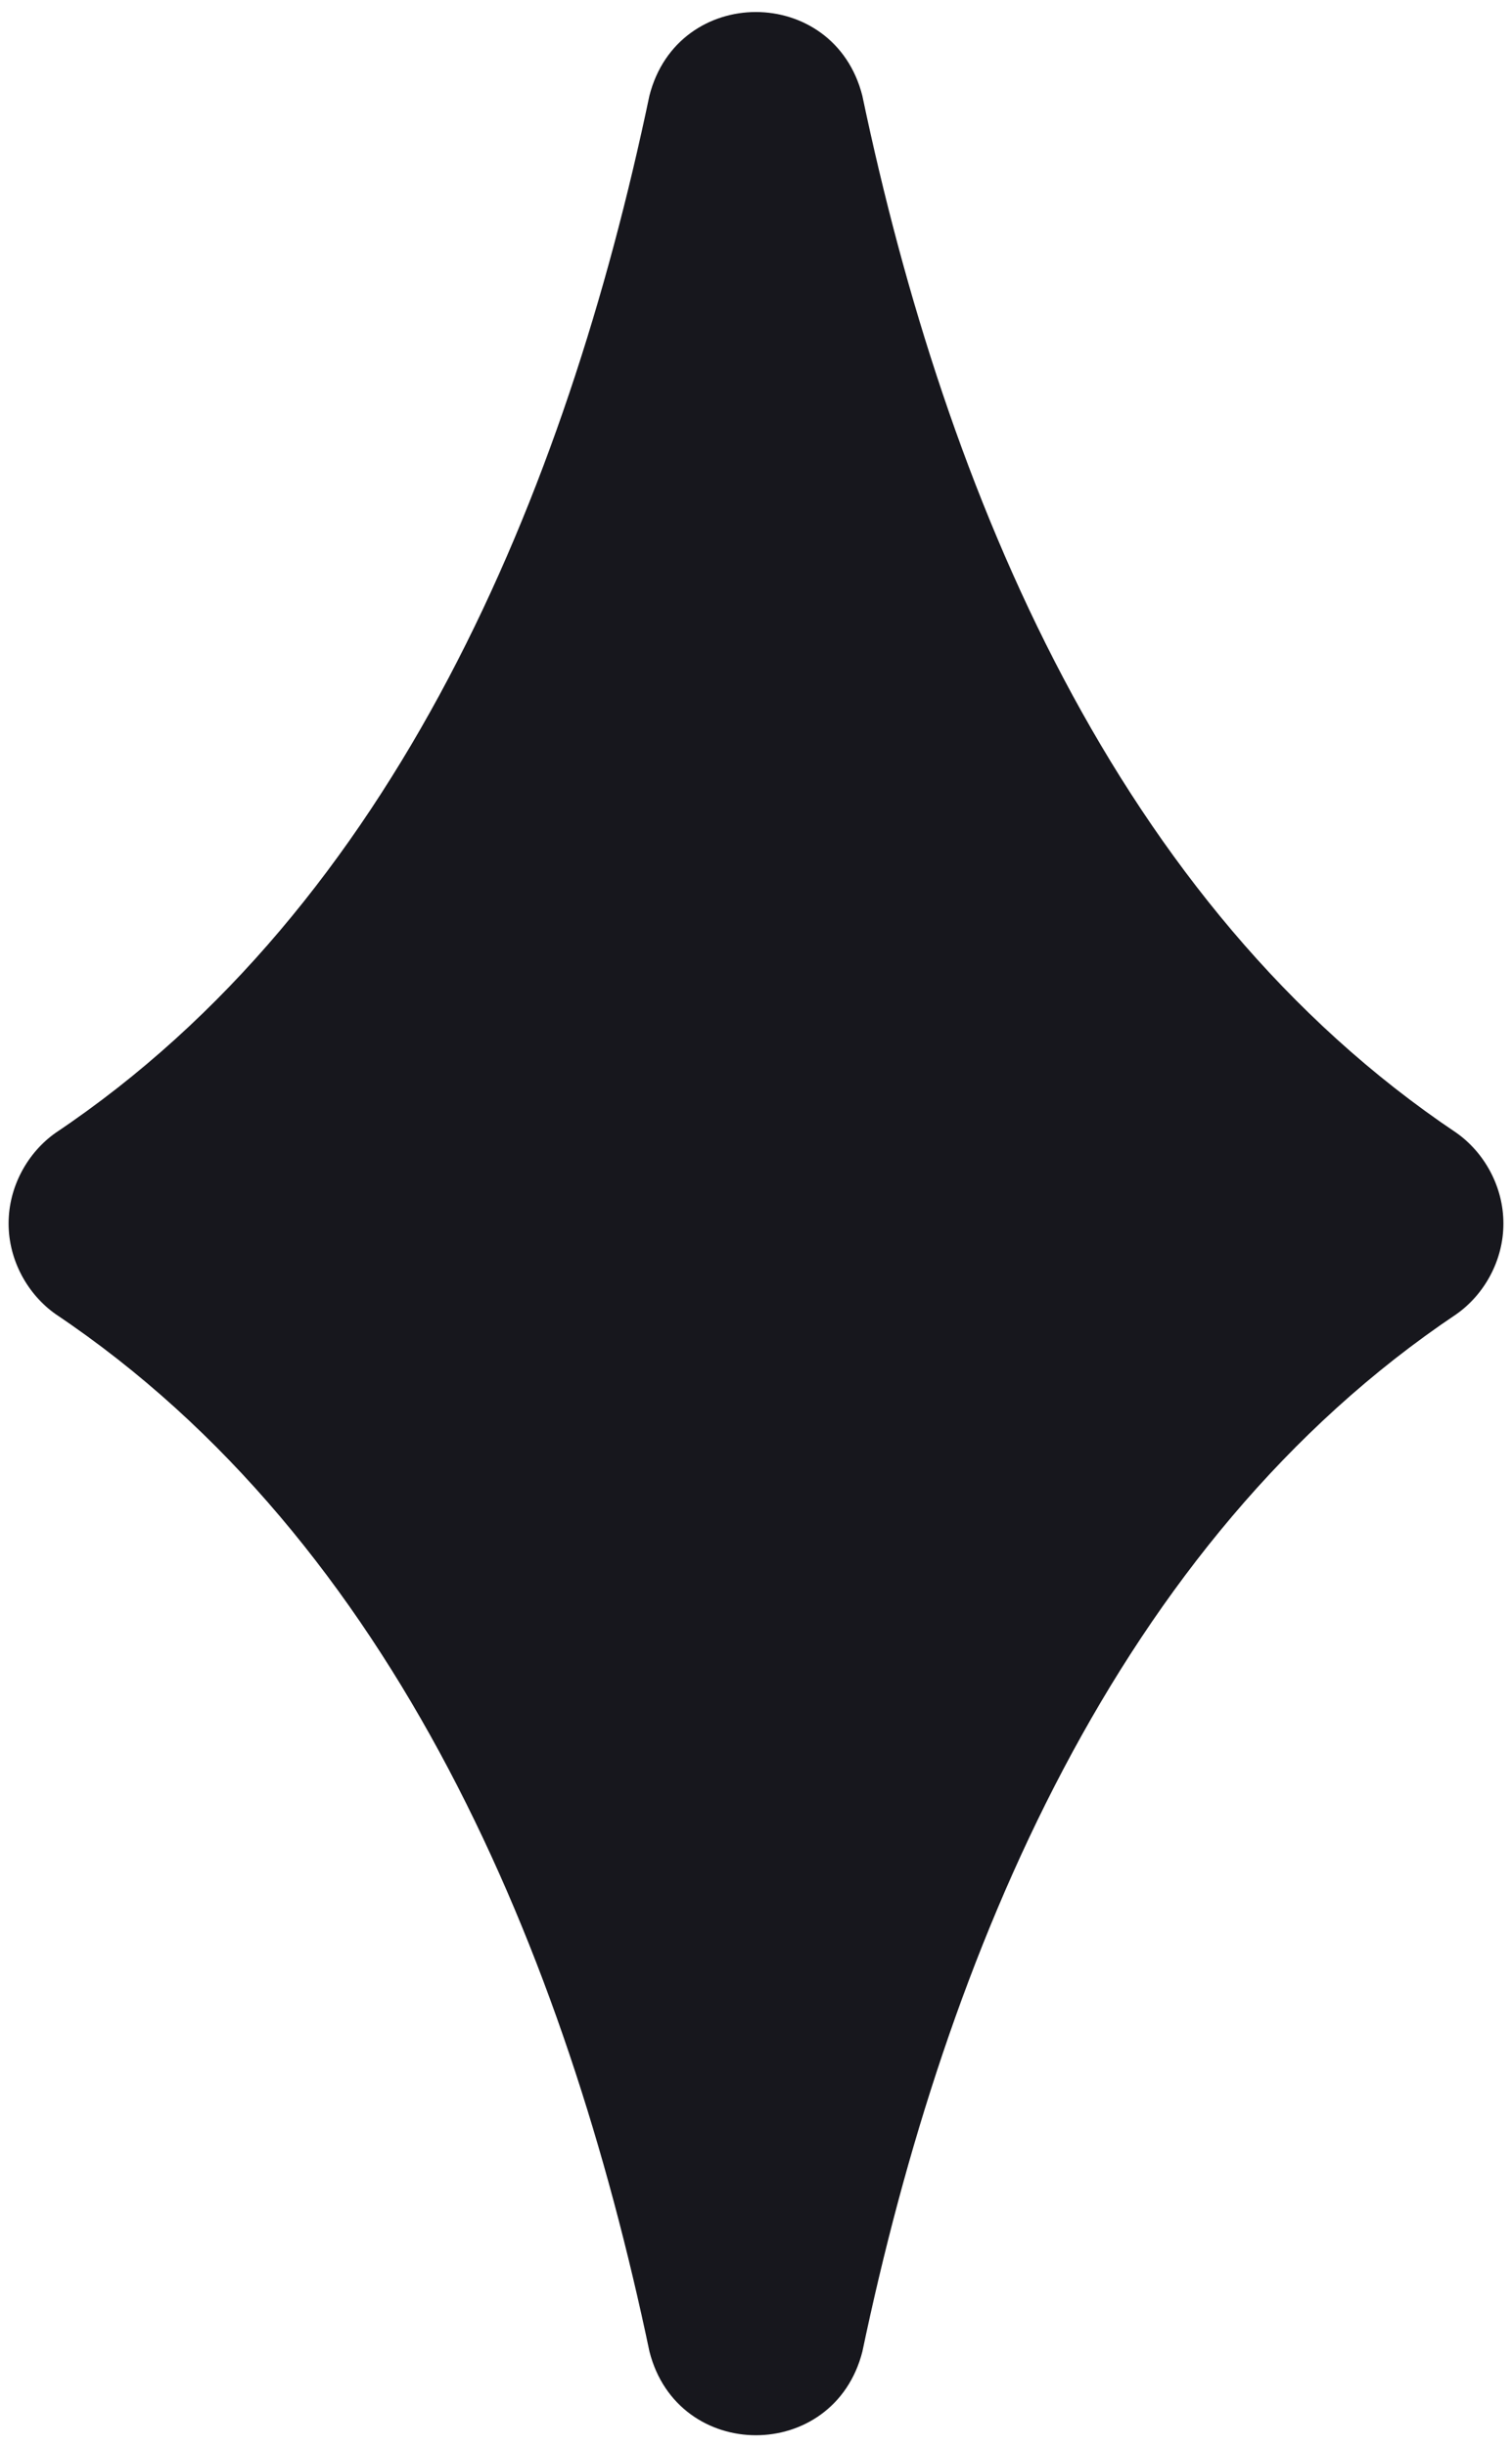 <svg width="110" height="178" viewBox="0 0 110 178" fill="none" xmlns="http://www.w3.org/2000/svg">
<path d="M105.949 82.391C81.254 65.838 68.803 35.875 62.736 6.965C61.706 2.906 58.349 0.875 54.991 0.875C51.634 0.875 48.277 2.906 47.245 6.965C41.179 35.877 28.746 65.838 4.051 82.391C2.016 83.823 0.625 86.303 0.625 88.989C0.625 91.675 2.019 94.155 4.053 95.587C28.748 112.14 41.182 142.125 47.249 171.035C48.279 175.096 51.638 177.125 54.995 177.125C58.351 177.125 61.708 175.094 62.74 171.035C68.807 142.125 81.258 112.14 105.952 95.587C107.988 94.155 109.377 91.675 109.375 88.989C109.375 86.303 107.984 83.823 105.949 82.391Z" fill="#17171D"/>
</svg>
